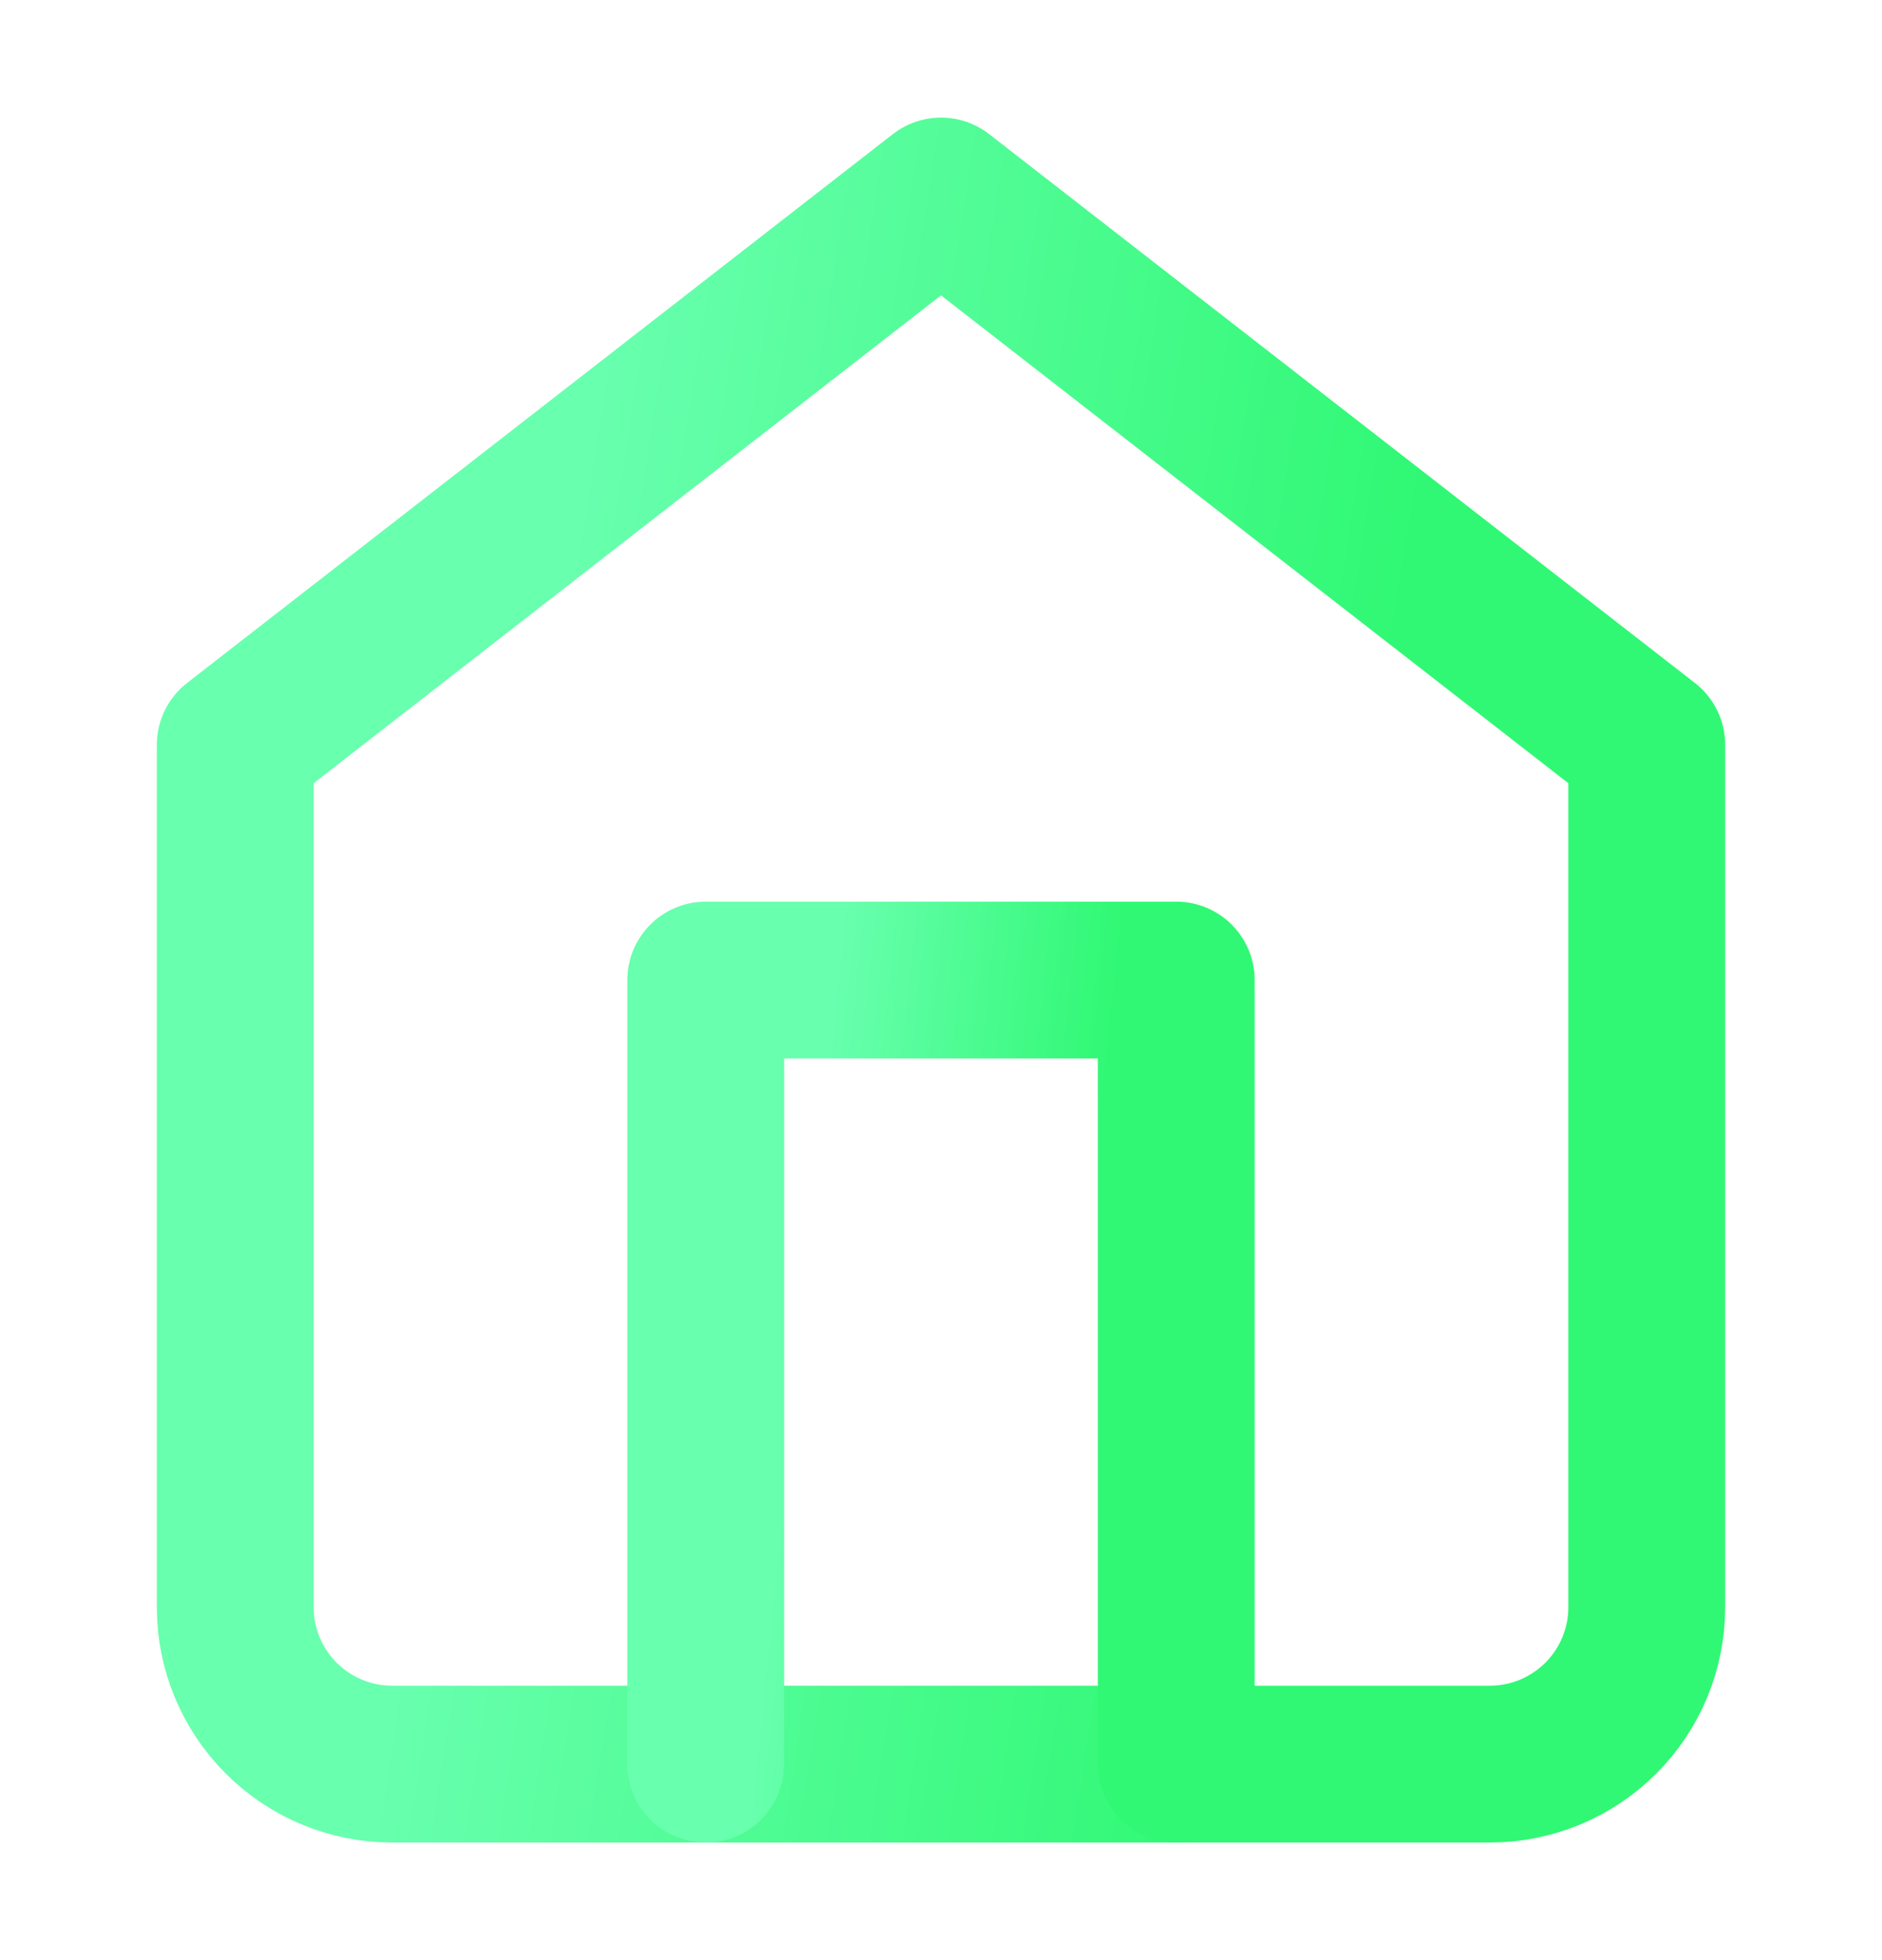 <svg width="24" height="25" viewBox="0 0 24 25" fill="none" xmlns="http://www.w3.org/2000/svg">
<g id="icon">
<path id="Vector" d="M3 9.5L12 2.5L21 9.5V20.5C21 21.03 20.789 21.539 20.414 21.914C20.039 22.289 19.53 22.5 19 22.5H5C4.47 22.5 3.961 22.289 3.586 21.914C3.211 21.539 3 21.03 3 20.5V9.5Z" stroke="url(#paint0_linear_3677_1611)" stroke-width="2" stroke-linecap="round" stroke-linejoin="round"/>
<path id="Vector_2" d="M9 22.5V12.5H15V22.5" stroke="url(#paint1_linear_3677_1611)" stroke-width="2" stroke-linecap="round" stroke-linejoin="round"/>
</g>
<defs>
<linearGradient id="paint0_linear_3677_1611" x1="13.781" y1="33.909" x2="0.048" y2="31.754" gradientUnits="userSpaceOnUse">
<stop stop-color="#30F874"/>
<stop offset="0.76" stop-color="#68FFAE"/>
</linearGradient>
<linearGradient id="paint1_linear_3677_1611" x1="12.594" y1="28.205" x2="7.954" y2="27.719" gradientUnits="userSpaceOnUse">
<stop stop-color="#30F874"/>
<stop offset="0.76" stop-color="#68FFAE"/>
</linearGradient>
</defs>
</svg>
